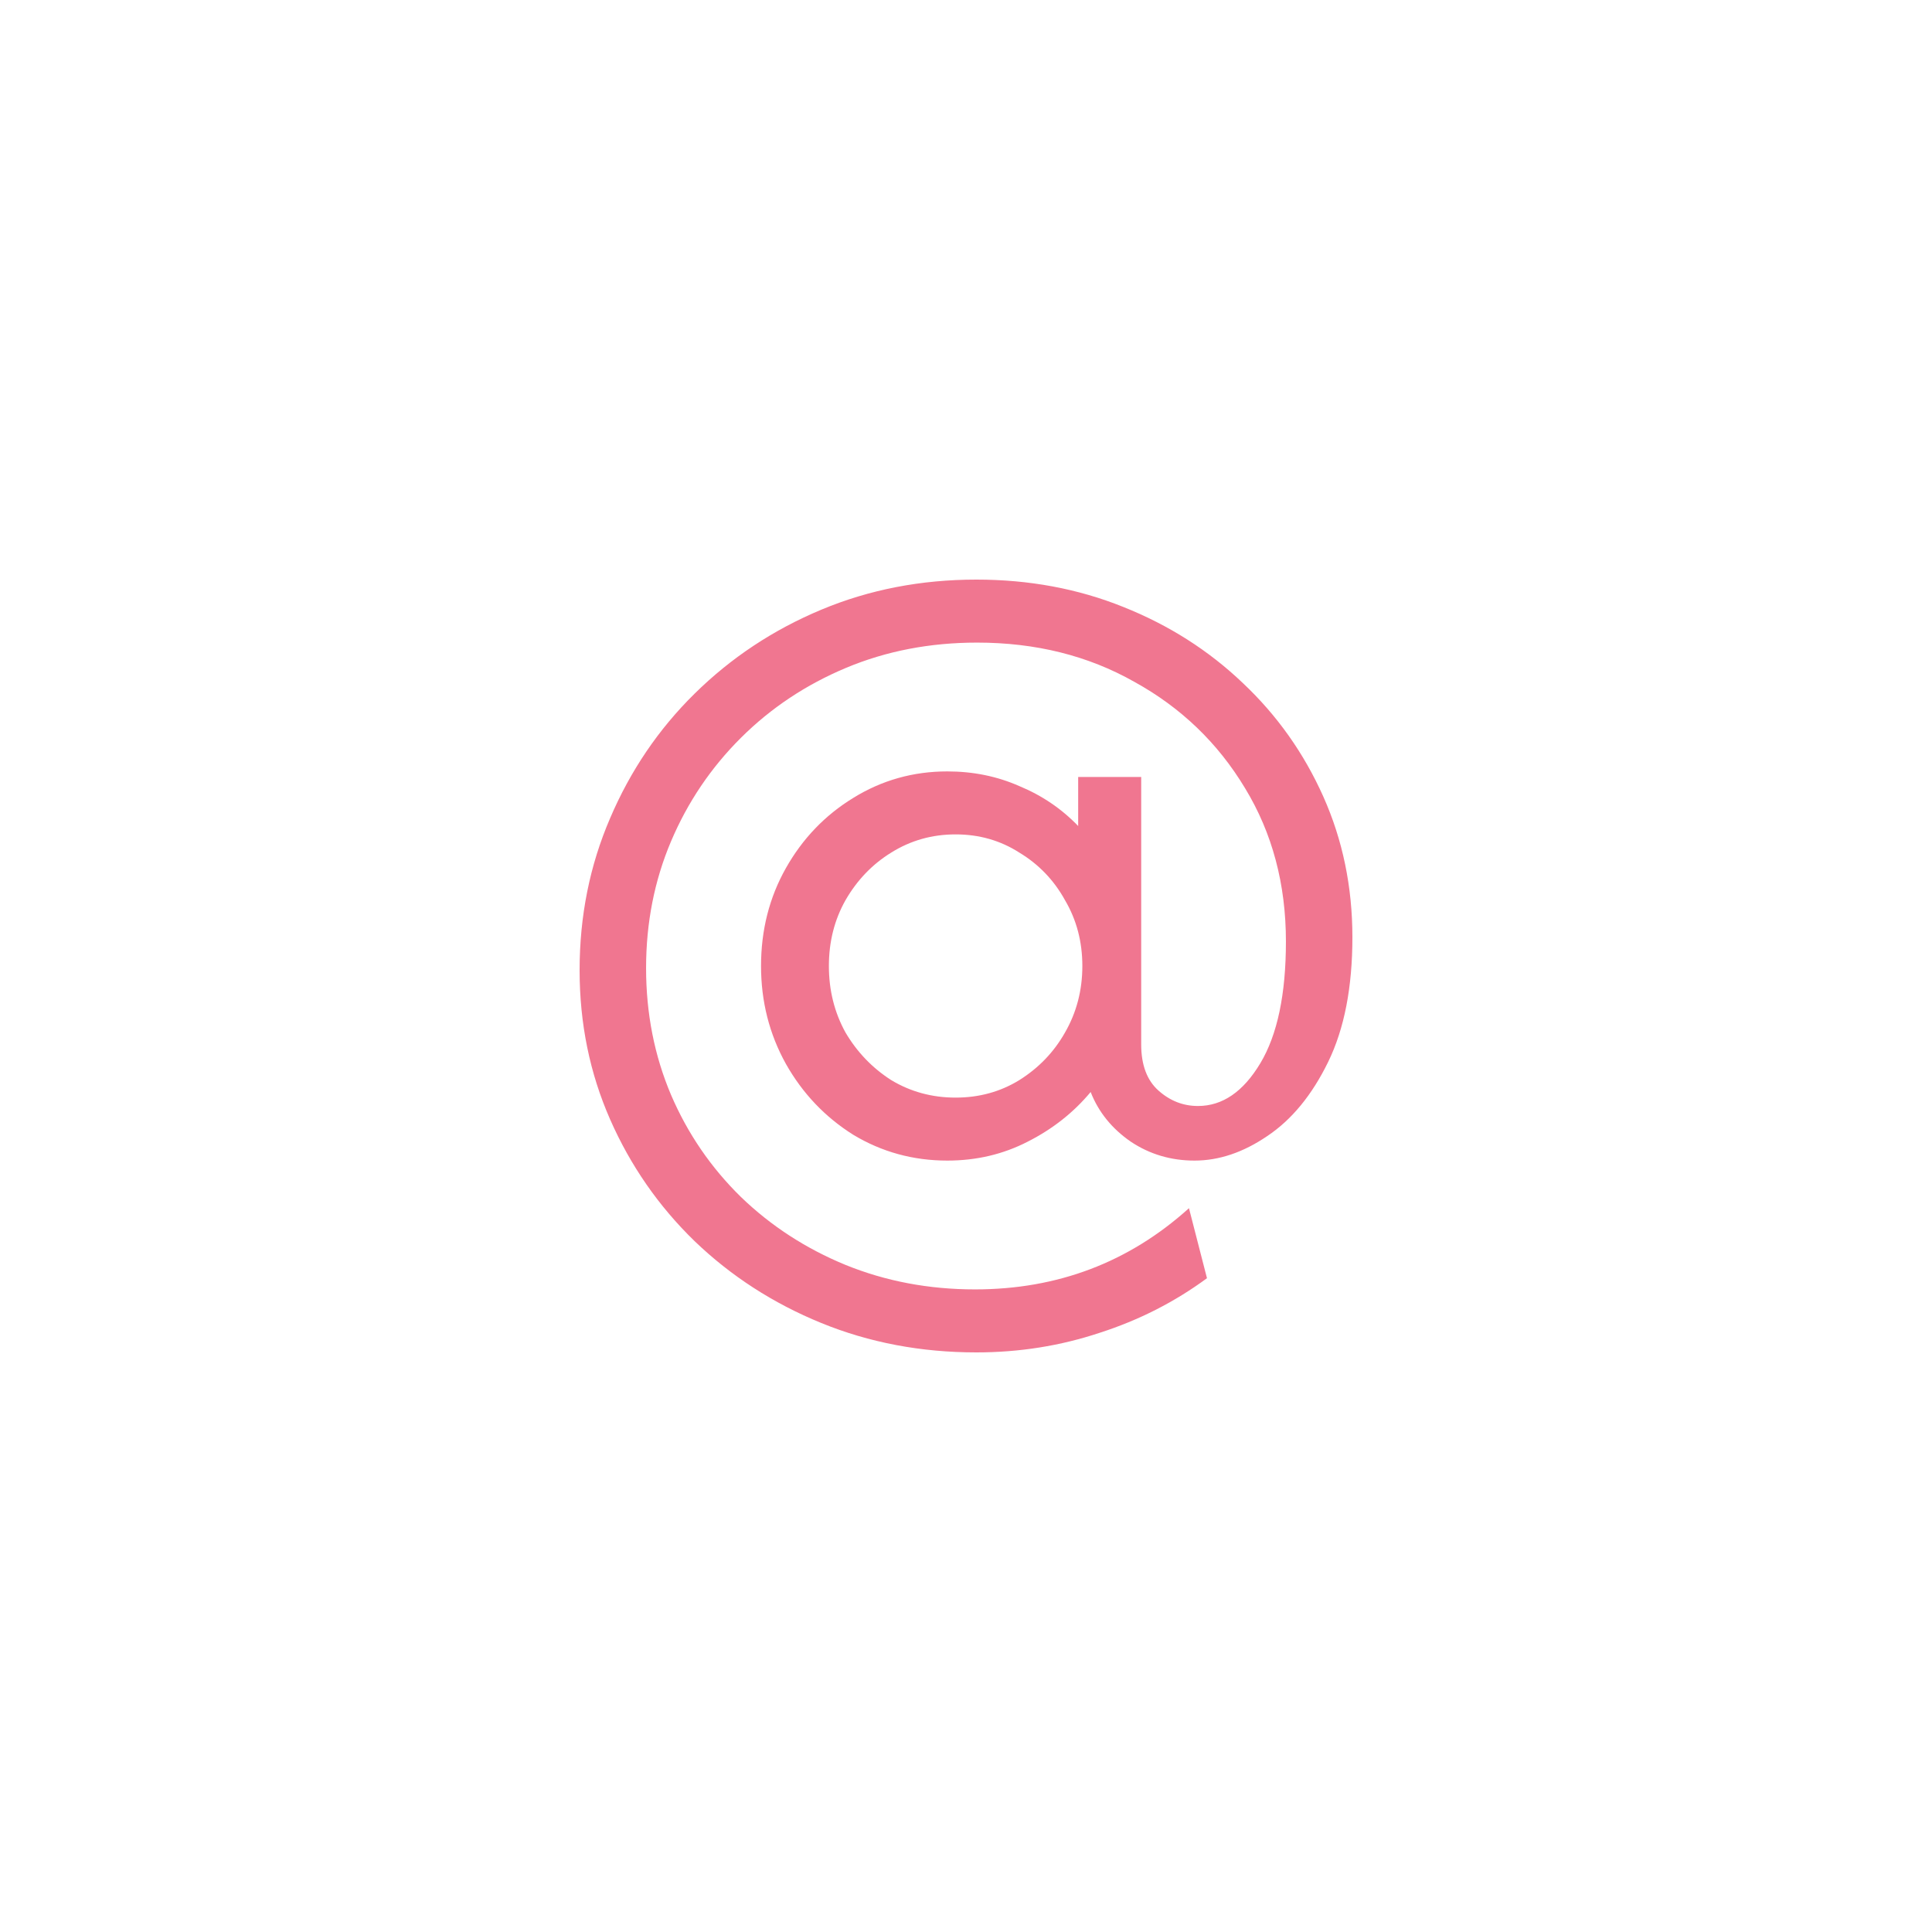 <?xml version="1.0" encoding="UTF-8"?> <svg xmlns="http://www.w3.org/2000/svg" width="100" height="100" viewBox="0 0 100 100" fill="none"><path d="M50.538 70C47.67 70 44.994 69.493 42.509 68.478C40.024 67.464 37.837 66.051 35.95 64.239C34.086 62.428 32.628 60.326 31.577 57.935C30.526 55.544 30 52.971 30 50.217C30 47.416 30.526 44.795 31.577 42.355C32.628 39.891 34.086 37.742 35.95 35.906C37.837 34.046 40.024 32.597 42.509 31.558C44.994 30.519 47.67 30 50.538 30C53.262 30 55.794 30.471 58.136 31.413C60.502 32.355 62.569 33.672 64.337 35.362C66.105 37.029 67.491 38.986 68.495 41.232C69.498 43.478 70 45.906 70 48.514C70 51.099 69.582 53.249 68.746 54.964C67.909 56.679 66.858 57.959 65.591 58.804C64.349 59.65 63.094 60.072 61.828 60.072C60.609 60.072 59.51 59.746 58.531 59.094C57.551 58.418 56.858 57.56 56.452 56.522C55.568 57.584 54.48 58.442 53.19 59.094C51.923 59.746 50.538 60.072 49.032 60.072C47.264 60.072 45.639 59.626 44.158 58.732C42.7 57.814 41.541 56.594 40.681 55.072C39.821 53.527 39.391 51.836 39.391 50C39.391 48.14 39.821 46.449 40.681 44.928C41.541 43.406 42.7 42.198 44.158 41.304C45.639 40.386 47.264 39.928 49.032 39.928C50.37 39.928 51.613 40.181 52.76 40.688C53.931 41.172 54.946 41.86 55.806 42.754V40.217H59.068V54.058C59.068 55.121 59.367 55.918 59.964 56.449C60.562 56.981 61.242 57.246 62.007 57.246C63.274 57.246 64.349 56.51 65.233 55.036C66.117 53.563 66.559 51.461 66.559 48.732C66.559 45.761 65.854 43.116 64.444 40.797C63.035 38.454 61.123 36.618 58.71 35.29C56.32 33.937 53.608 33.261 50.574 33.261C48.136 33.261 45.878 33.696 43.799 34.565C41.72 35.435 39.904 36.642 38.351 38.188C36.798 39.734 35.591 41.522 34.731 43.551C33.871 45.58 33.441 47.766 33.441 50.109C33.441 52.452 33.871 54.638 34.731 56.667C35.591 58.672 36.798 60.435 38.351 61.956C39.904 63.454 41.709 64.626 43.763 65.471C45.842 66.316 48.077 66.739 50.466 66.739C54.743 66.739 58.435 65.338 61.541 62.536L62.473 66.159C60.8 67.391 58.949 68.333 56.918 68.986C54.886 69.662 52.76 70 50.538 70ZM49.462 56.812C50.681 56.812 51.78 56.51 52.76 55.906C53.763 55.278 54.552 54.456 55.125 53.442C55.723 52.403 56.022 51.256 56.022 50C56.022 48.744 55.723 47.609 55.125 46.594C54.552 45.556 53.763 44.734 52.76 44.13C51.78 43.502 50.681 43.188 49.462 43.188C48.244 43.188 47.133 43.502 46.129 44.13C45.149 44.734 44.361 45.556 43.763 46.594C43.19 47.609 42.903 48.744 42.903 50C42.903 51.256 43.19 52.403 43.763 53.442C44.361 54.456 45.149 55.278 46.129 55.906C47.133 56.51 48.244 56.812 49.462 56.812Z" fill="#F07690"></path></svg> 
